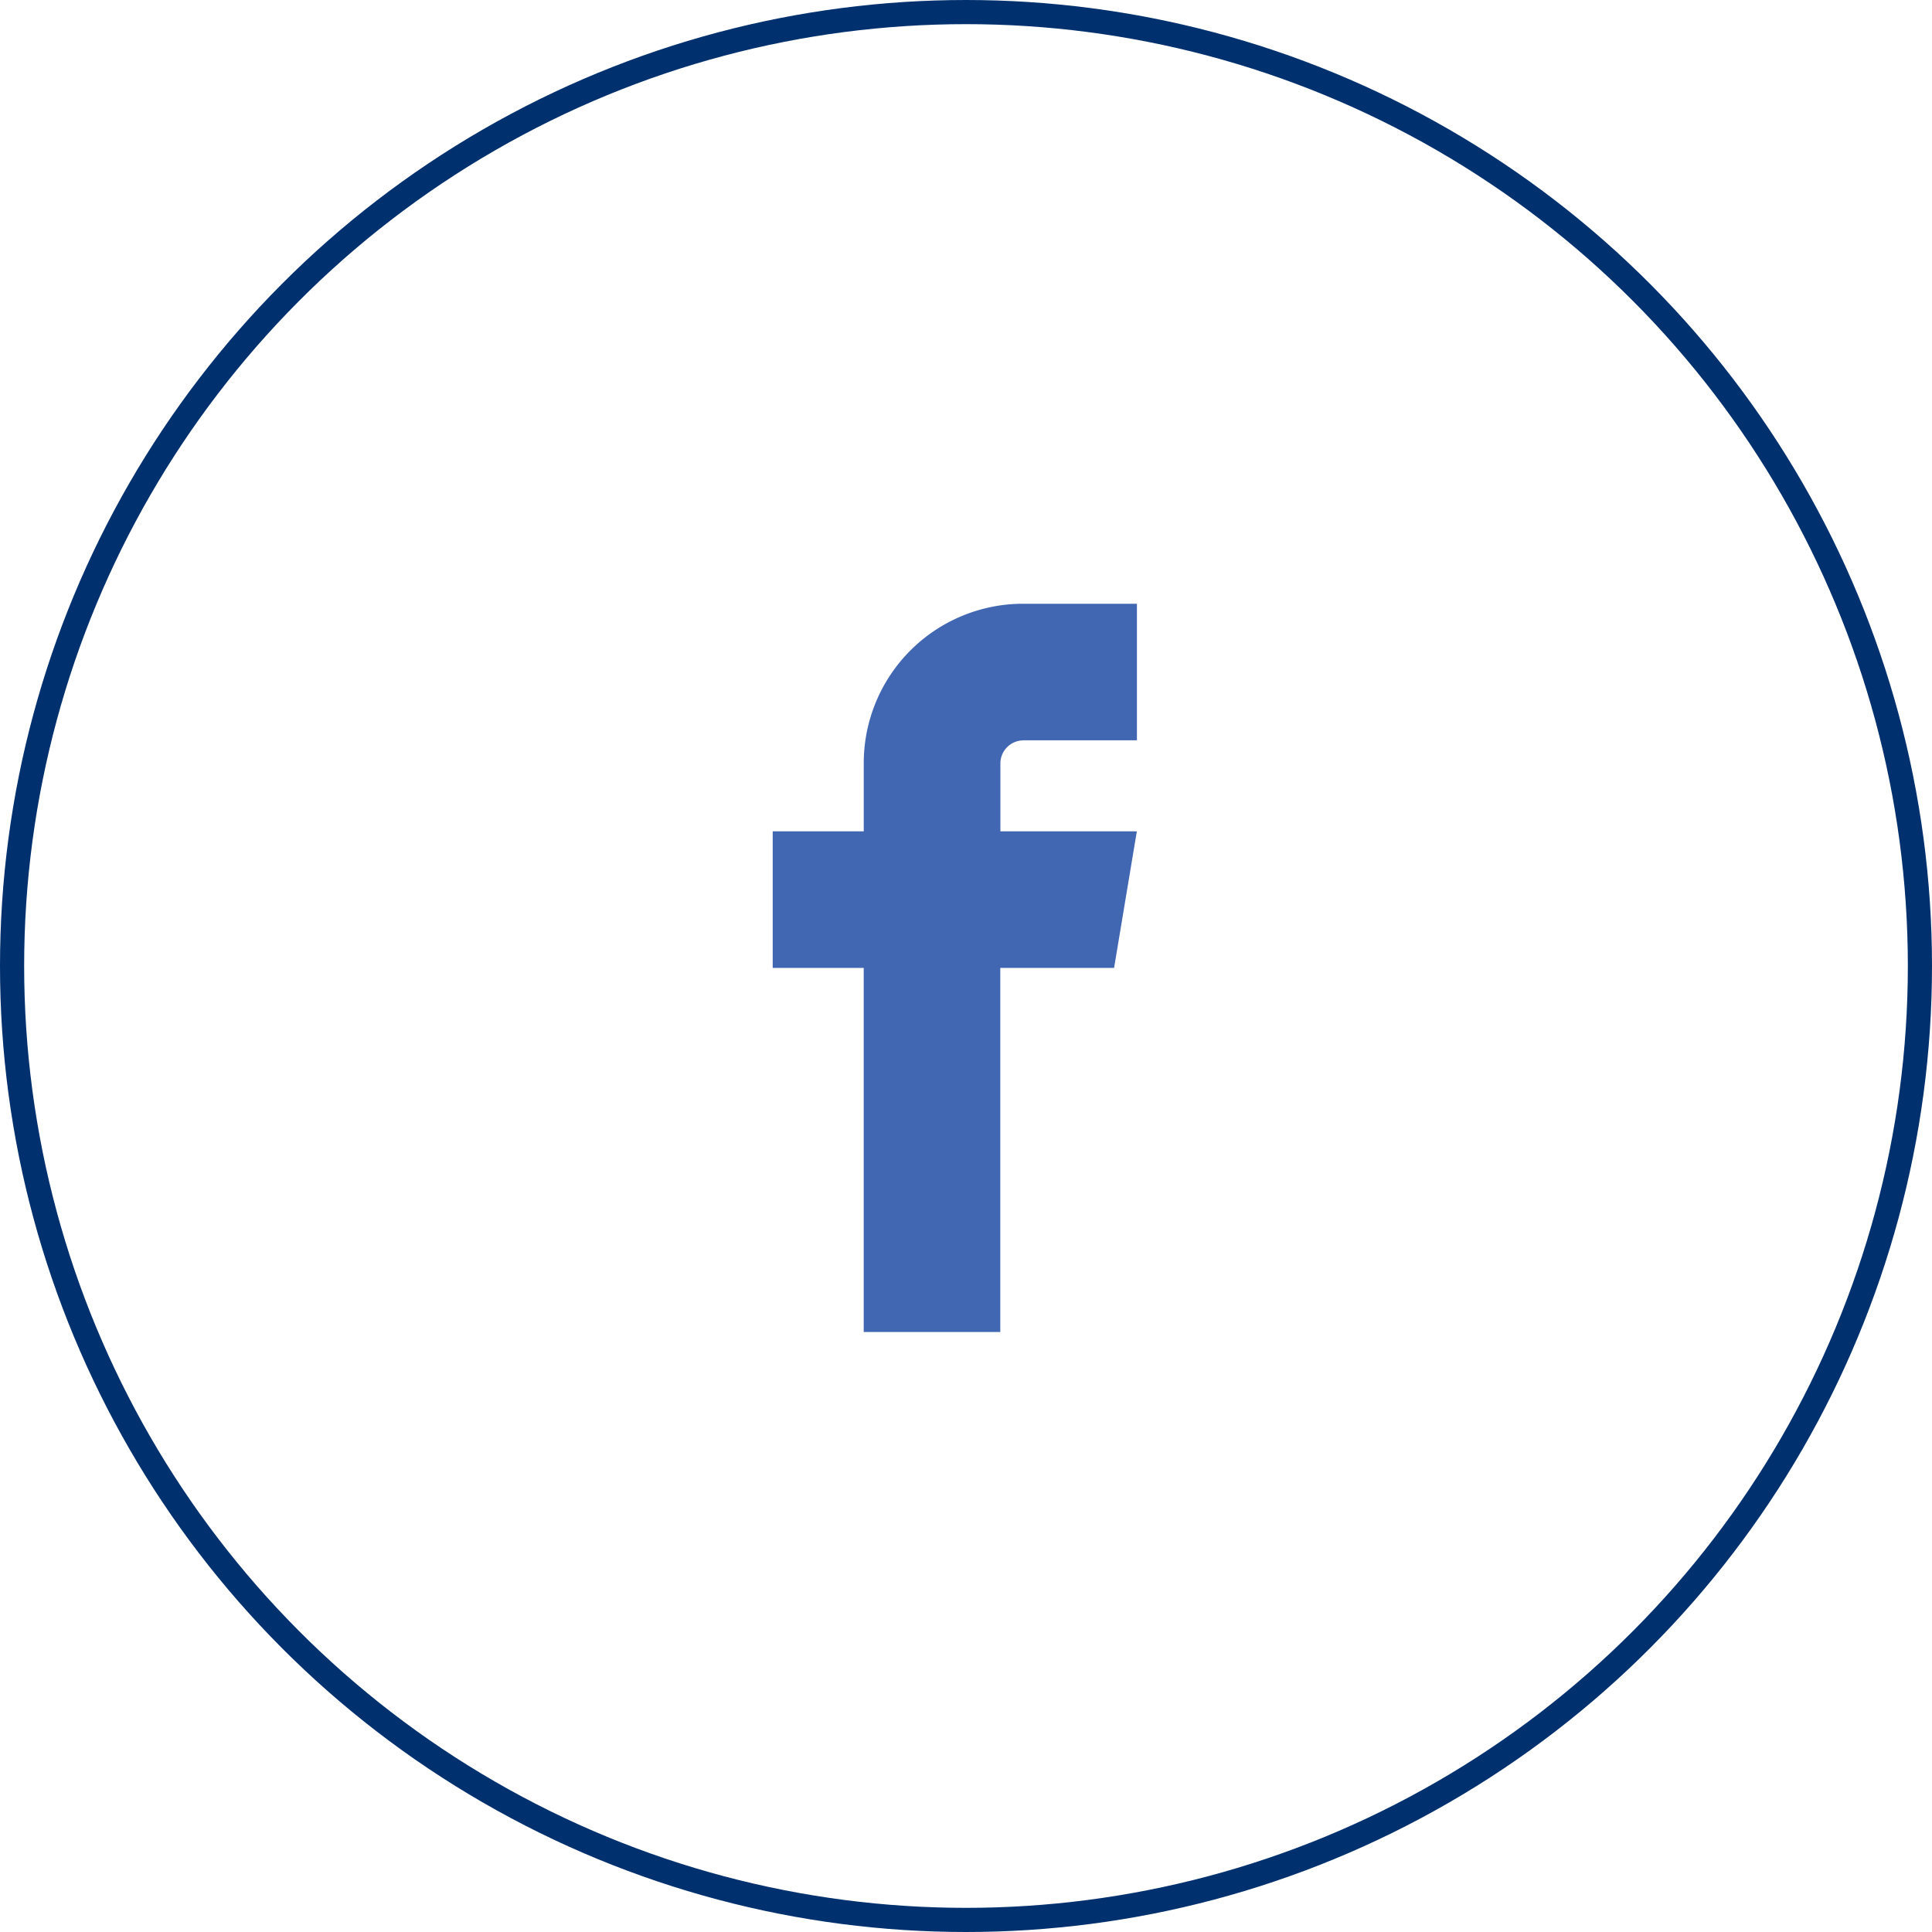 <svg xmlns="http://www.w3.org/2000/svg" width="80" height="80" viewBox="0 0 80 80">
  <g id="facebook-logo" transform="translate(-474 -4244)">
    <g id="Ellipse_21" data-name="Ellipse 21" transform="translate(474 4244)" fill="none" stroke="#00306e" stroke-width="1">
      <circle cx="40" cy="40" r="40" stroke="none"/>
      <circle cx="40" cy="40" r="39.5" fill="none"/>
    </g>
    <path id="facebook" d="M170.372,5.654h4.712V0h-4.712a6.6,6.6,0,0,0-6.6,6.6V9.423h-3.77v5.655h3.769V30.156h5.655V15.078h4.712l.942-5.655H169.43V6.6a.955.955,0,0,1,.942-.942h0Z" transform="translate(345.994 4269)" fill="#4267b2" fill-rule="evenodd"/>
  </g>
</svg>
